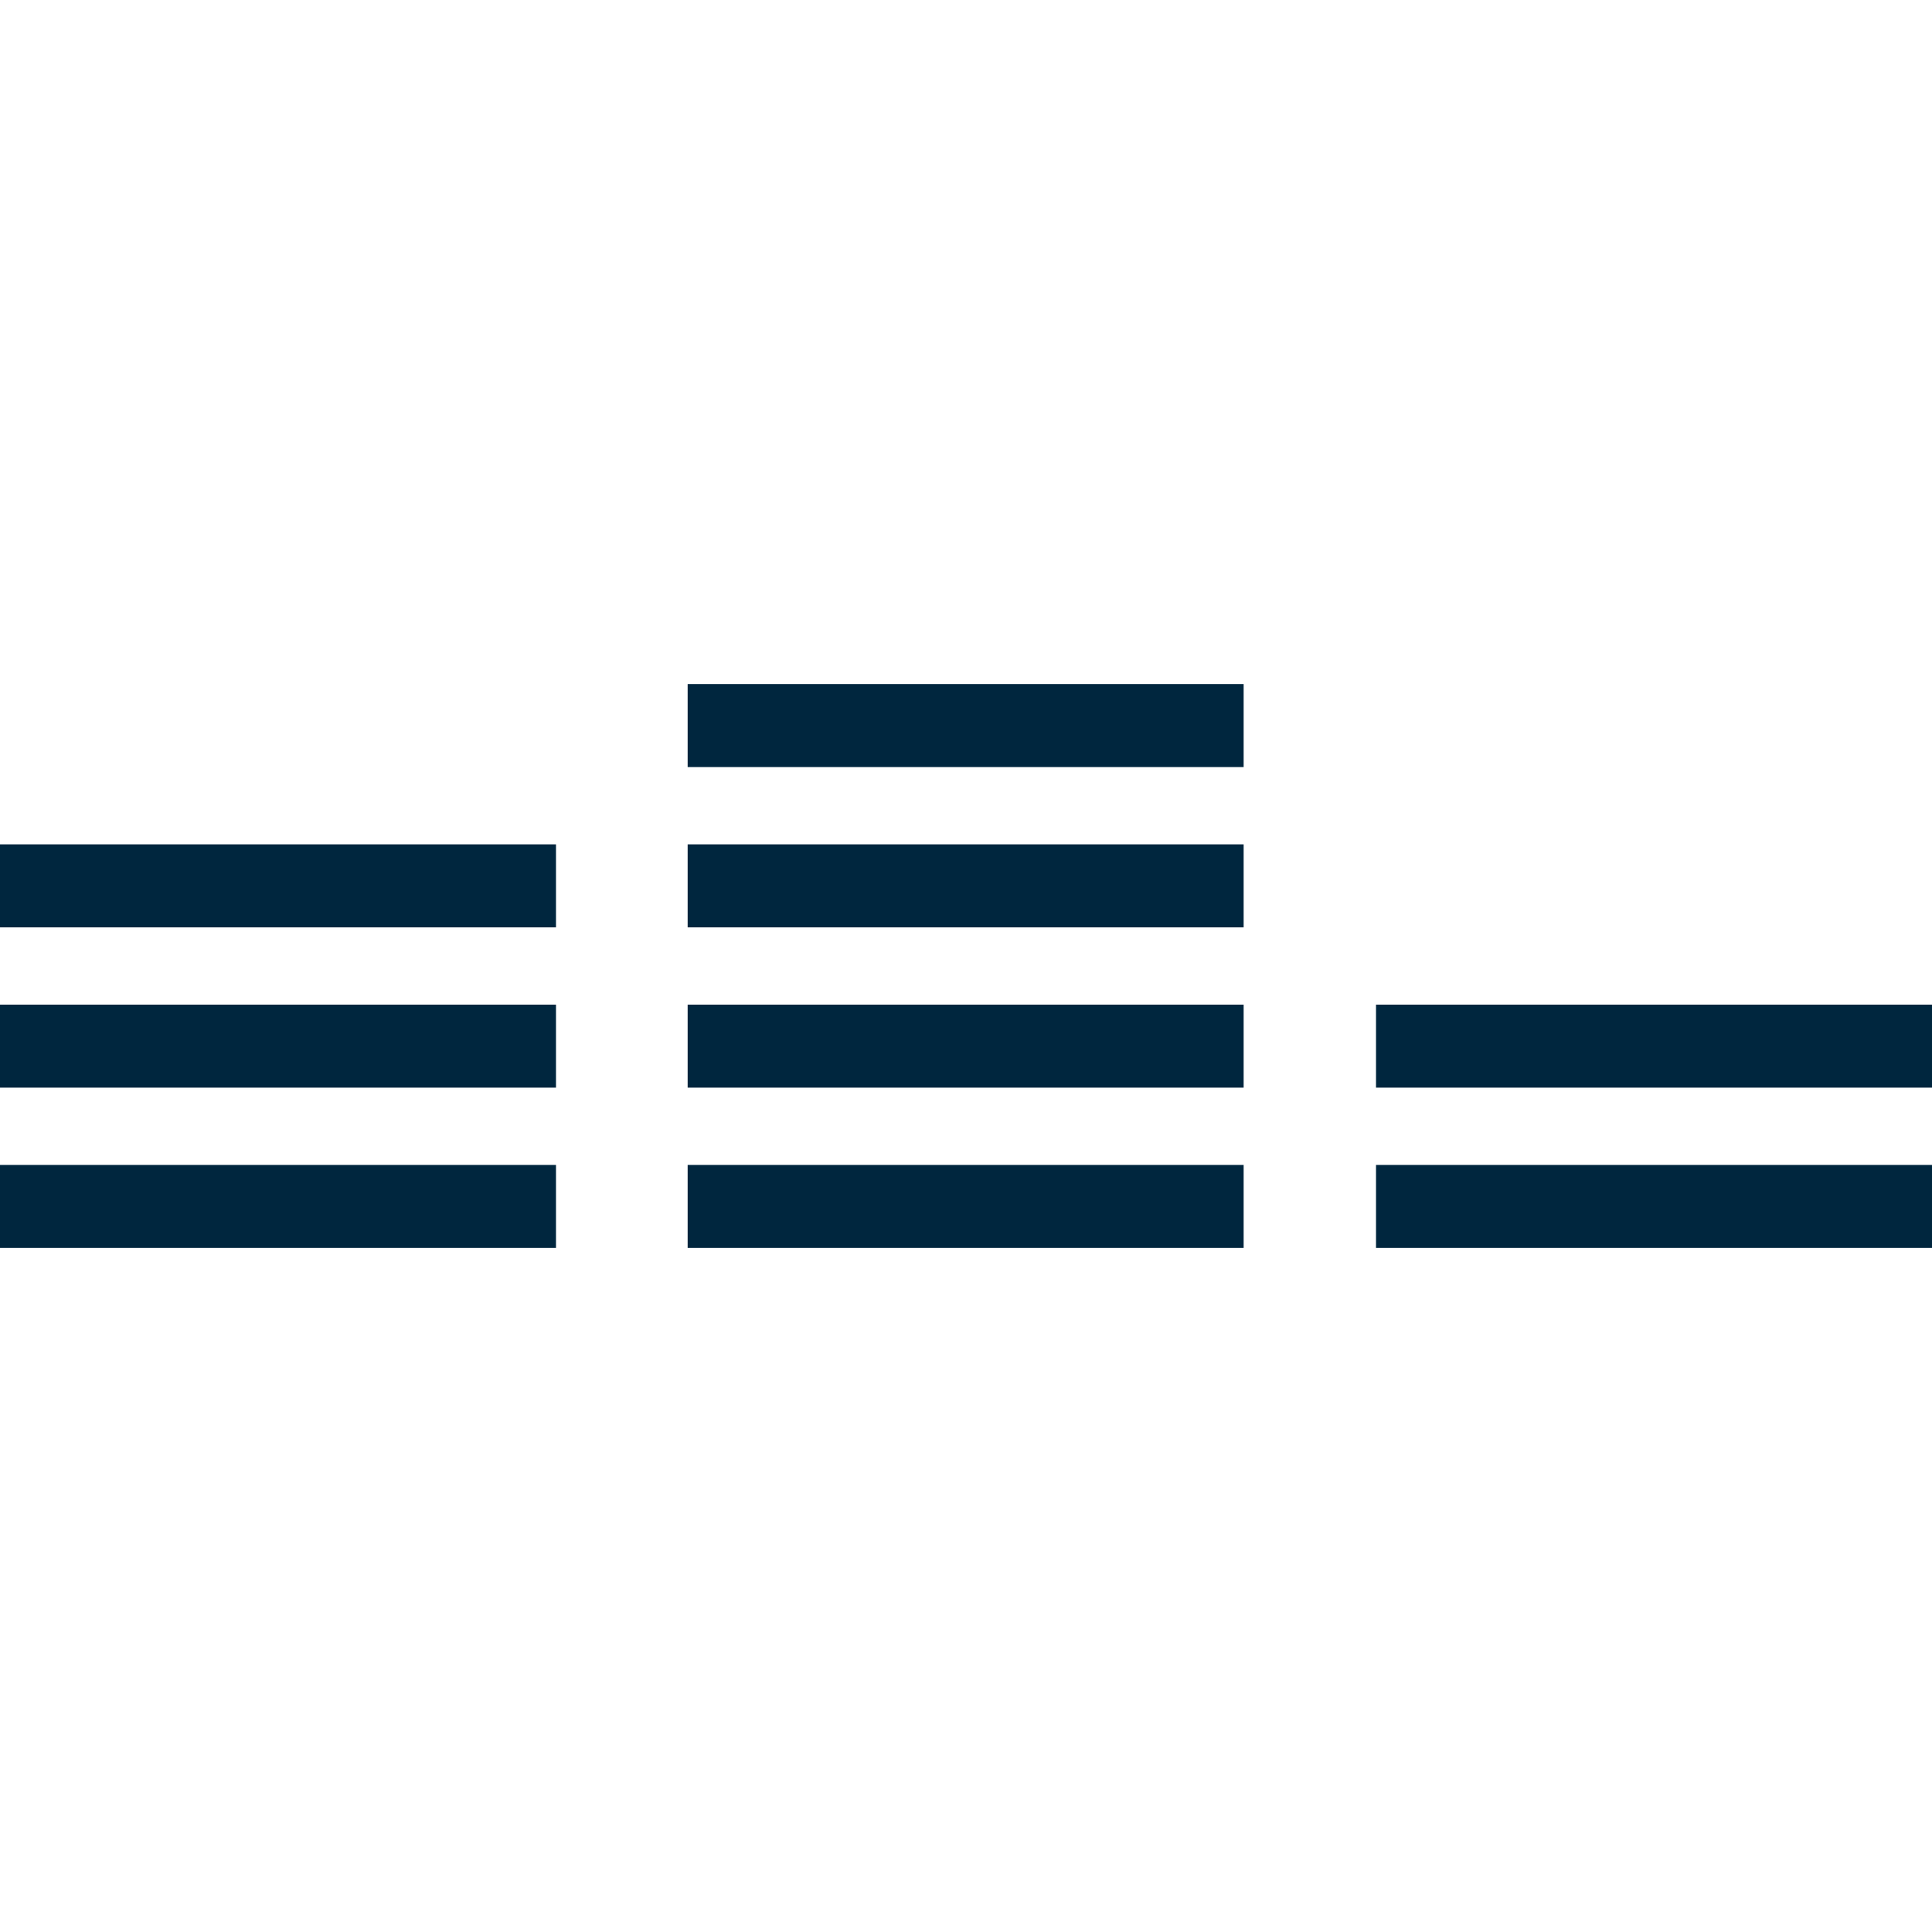 <svg id="Layer_1" data-name="Layer 1" xmlns="http://www.w3.org/2000/svg" viewBox="0 0 27 27"><defs><style>.cls-1{fill:#00263e;}</style></defs><rect class="cls-1" x="9.61" y="16.28" width="7.77" height="1.16"/><rect class="cls-1" x="9.61" y="14.04" width="7.77" height="1.16"/><rect class="cls-1" x="9.61" y="11.8" width="7.77" height="1.16"/><rect class="cls-1" x="9.61" y="9.56" width="7.77" height="1.16"/><rect class="cls-1" y="16.28" width="7.77" height="1.16"/><rect class="cls-1" y="14.04" width="7.77" height="1.16"/><rect class="cls-1" y="11.8" width="7.77" height="1.16"/><rect class="cls-1" x="19.23" y="16.28" width="7.77" height="1.16"/><rect class="cls-1" x="19.23" y="14.04" width="7.77" height="1.16"/></svg>